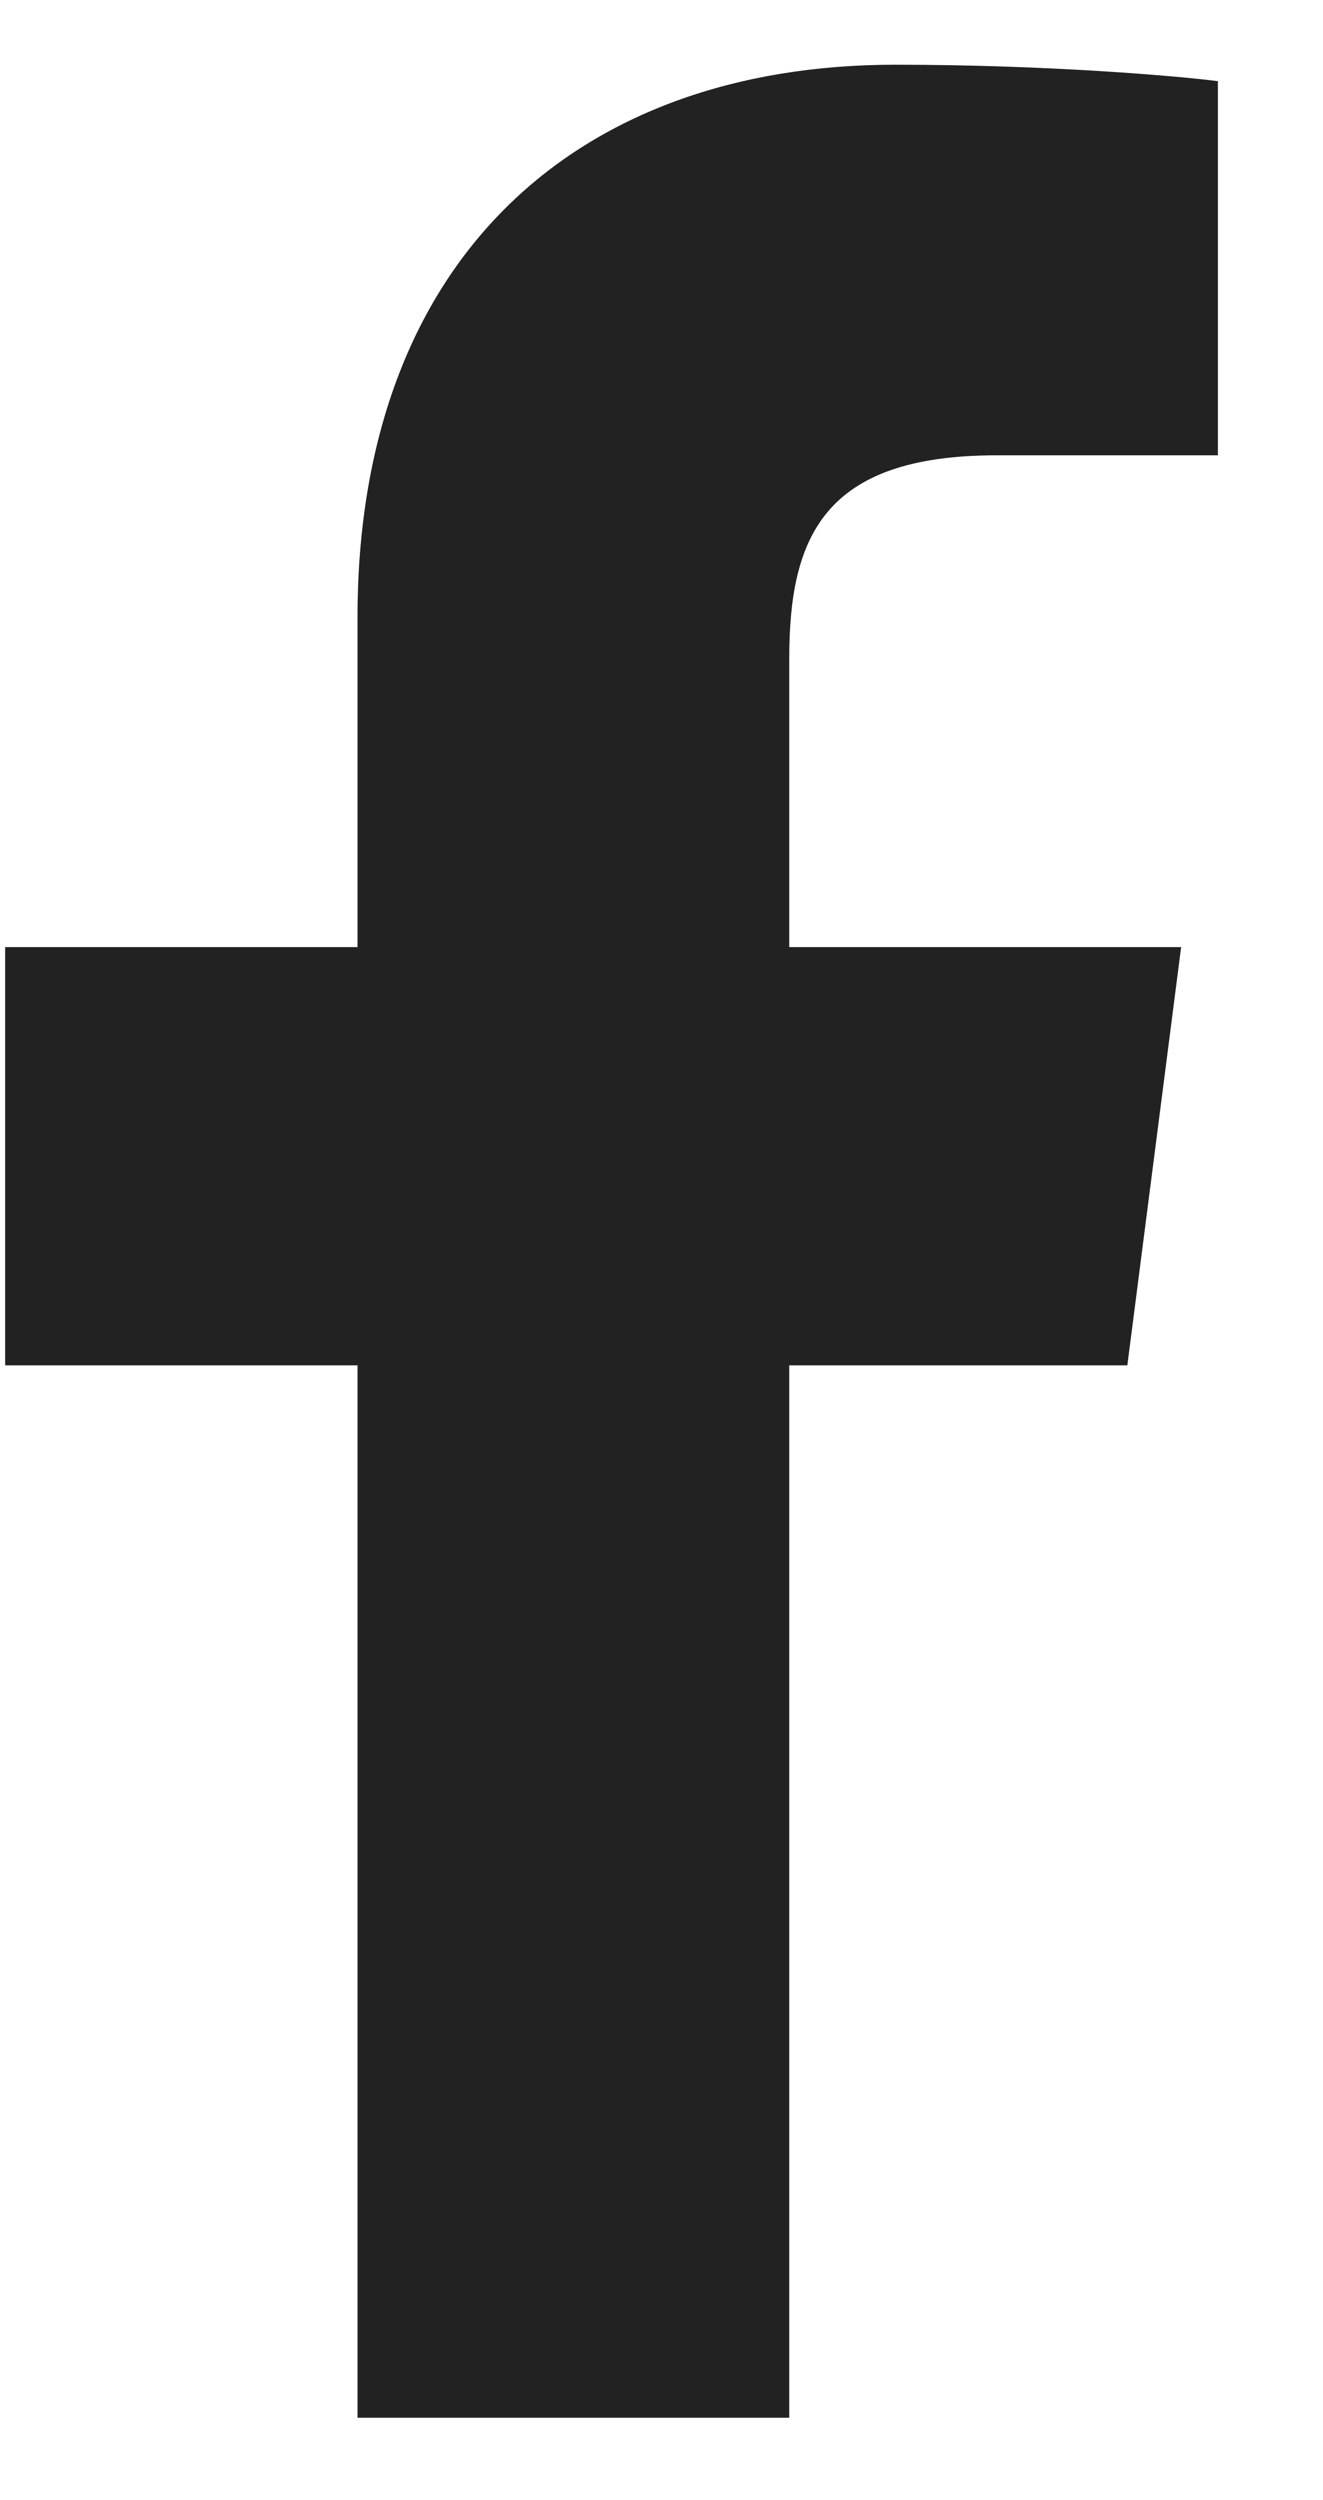 <svg width="9" height="17" viewBox="0 0 9 17" fill="none" xmlns="http://www.w3.org/2000/svg">
<path d="M2.432 16.44V9.284H0.035V6.44H2.432V4.199C2.432 1.765 3.919 0.44 6.091 0.44C7.132 0.44 8.026 0.518 8.285 0.552V3.096H6.779C5.597 3.096 5.369 3.659 5.369 4.481V6.44H8.035L7.669 9.284H5.369V16.44" fill="#222222"/>
</svg>
